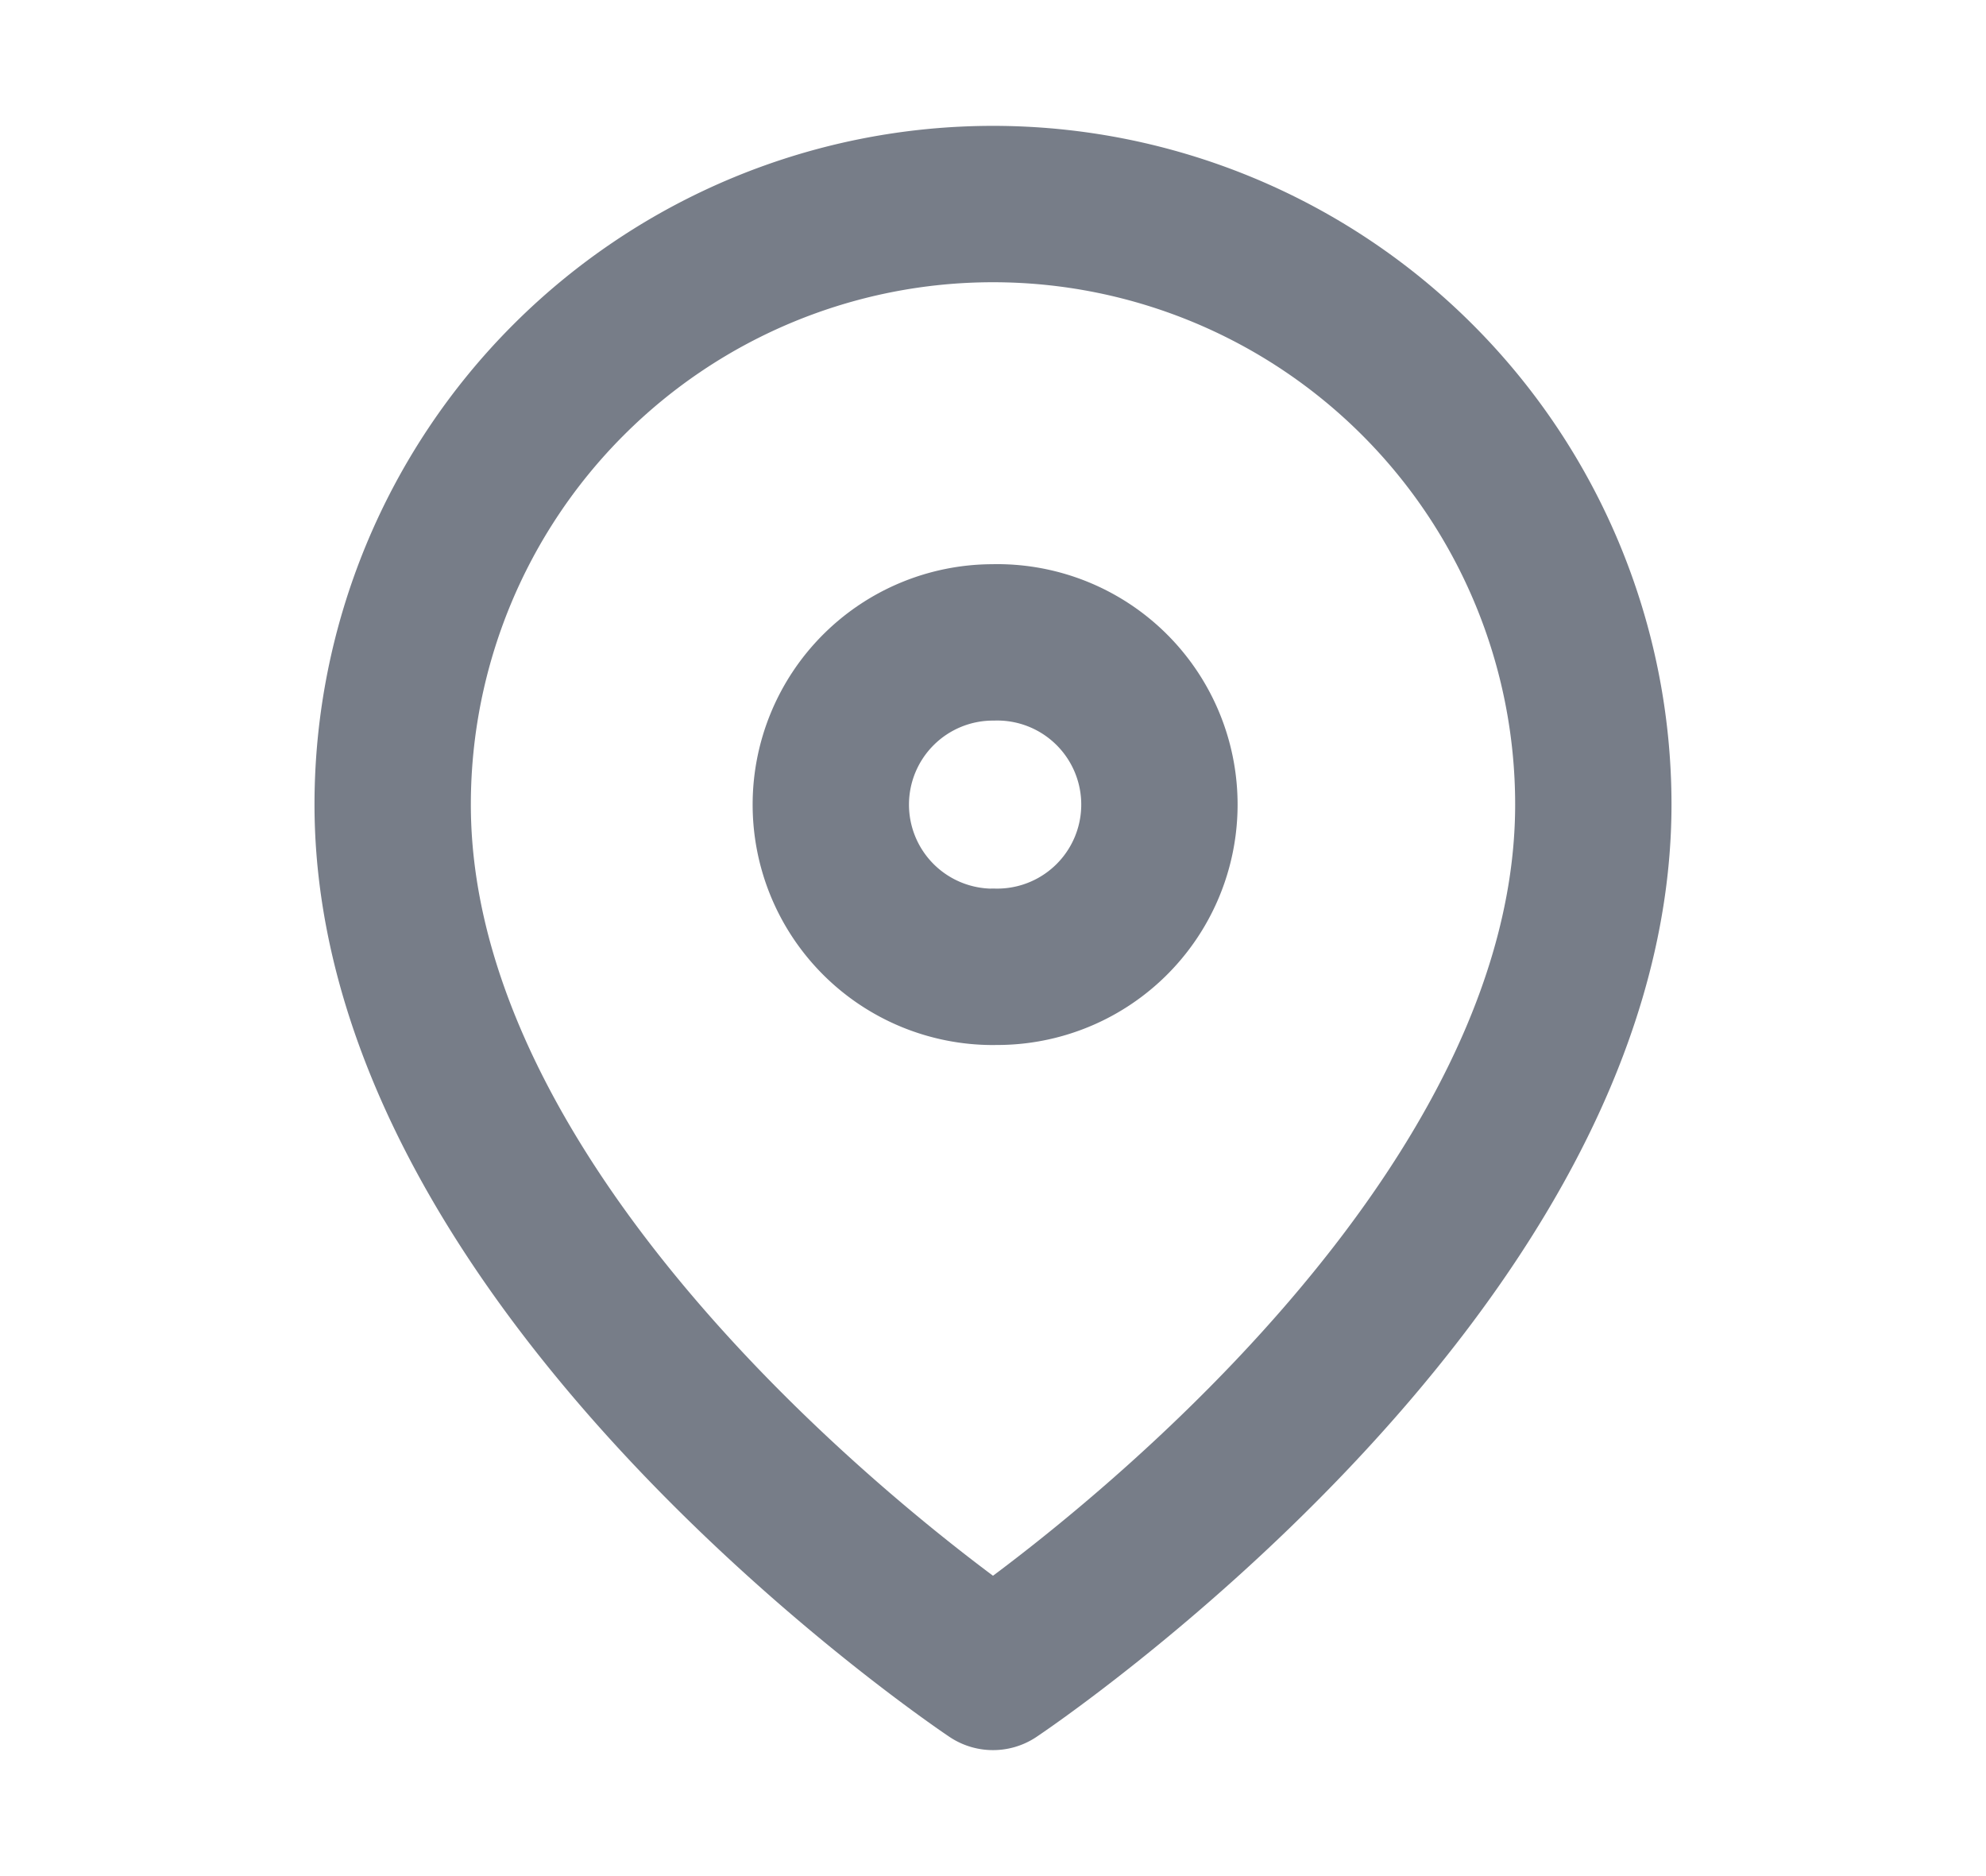 <svg width="18" height="17" fill="none" xmlns="http://www.w3.org/2000/svg"><path d="M14.441 7.29c0 4.233-5.441 7.86-5.441 7.86s-5.441-3.627-5.441-7.86a5.441 5.441 0 0110.882 0z" stroke="#3E4756" stroke-opacity=".7" stroke-width="1.417" stroke-linecap="round" stroke-linejoin="round"/><path d="M9 8.76a1.47 1.47 0 100-2.939 1.47 1.47 0 000 2.94z" stroke="#3E4756" stroke-opacity=".7" stroke-width="1.417" stroke-linecap="round" stroke-linejoin="round"/></svg>